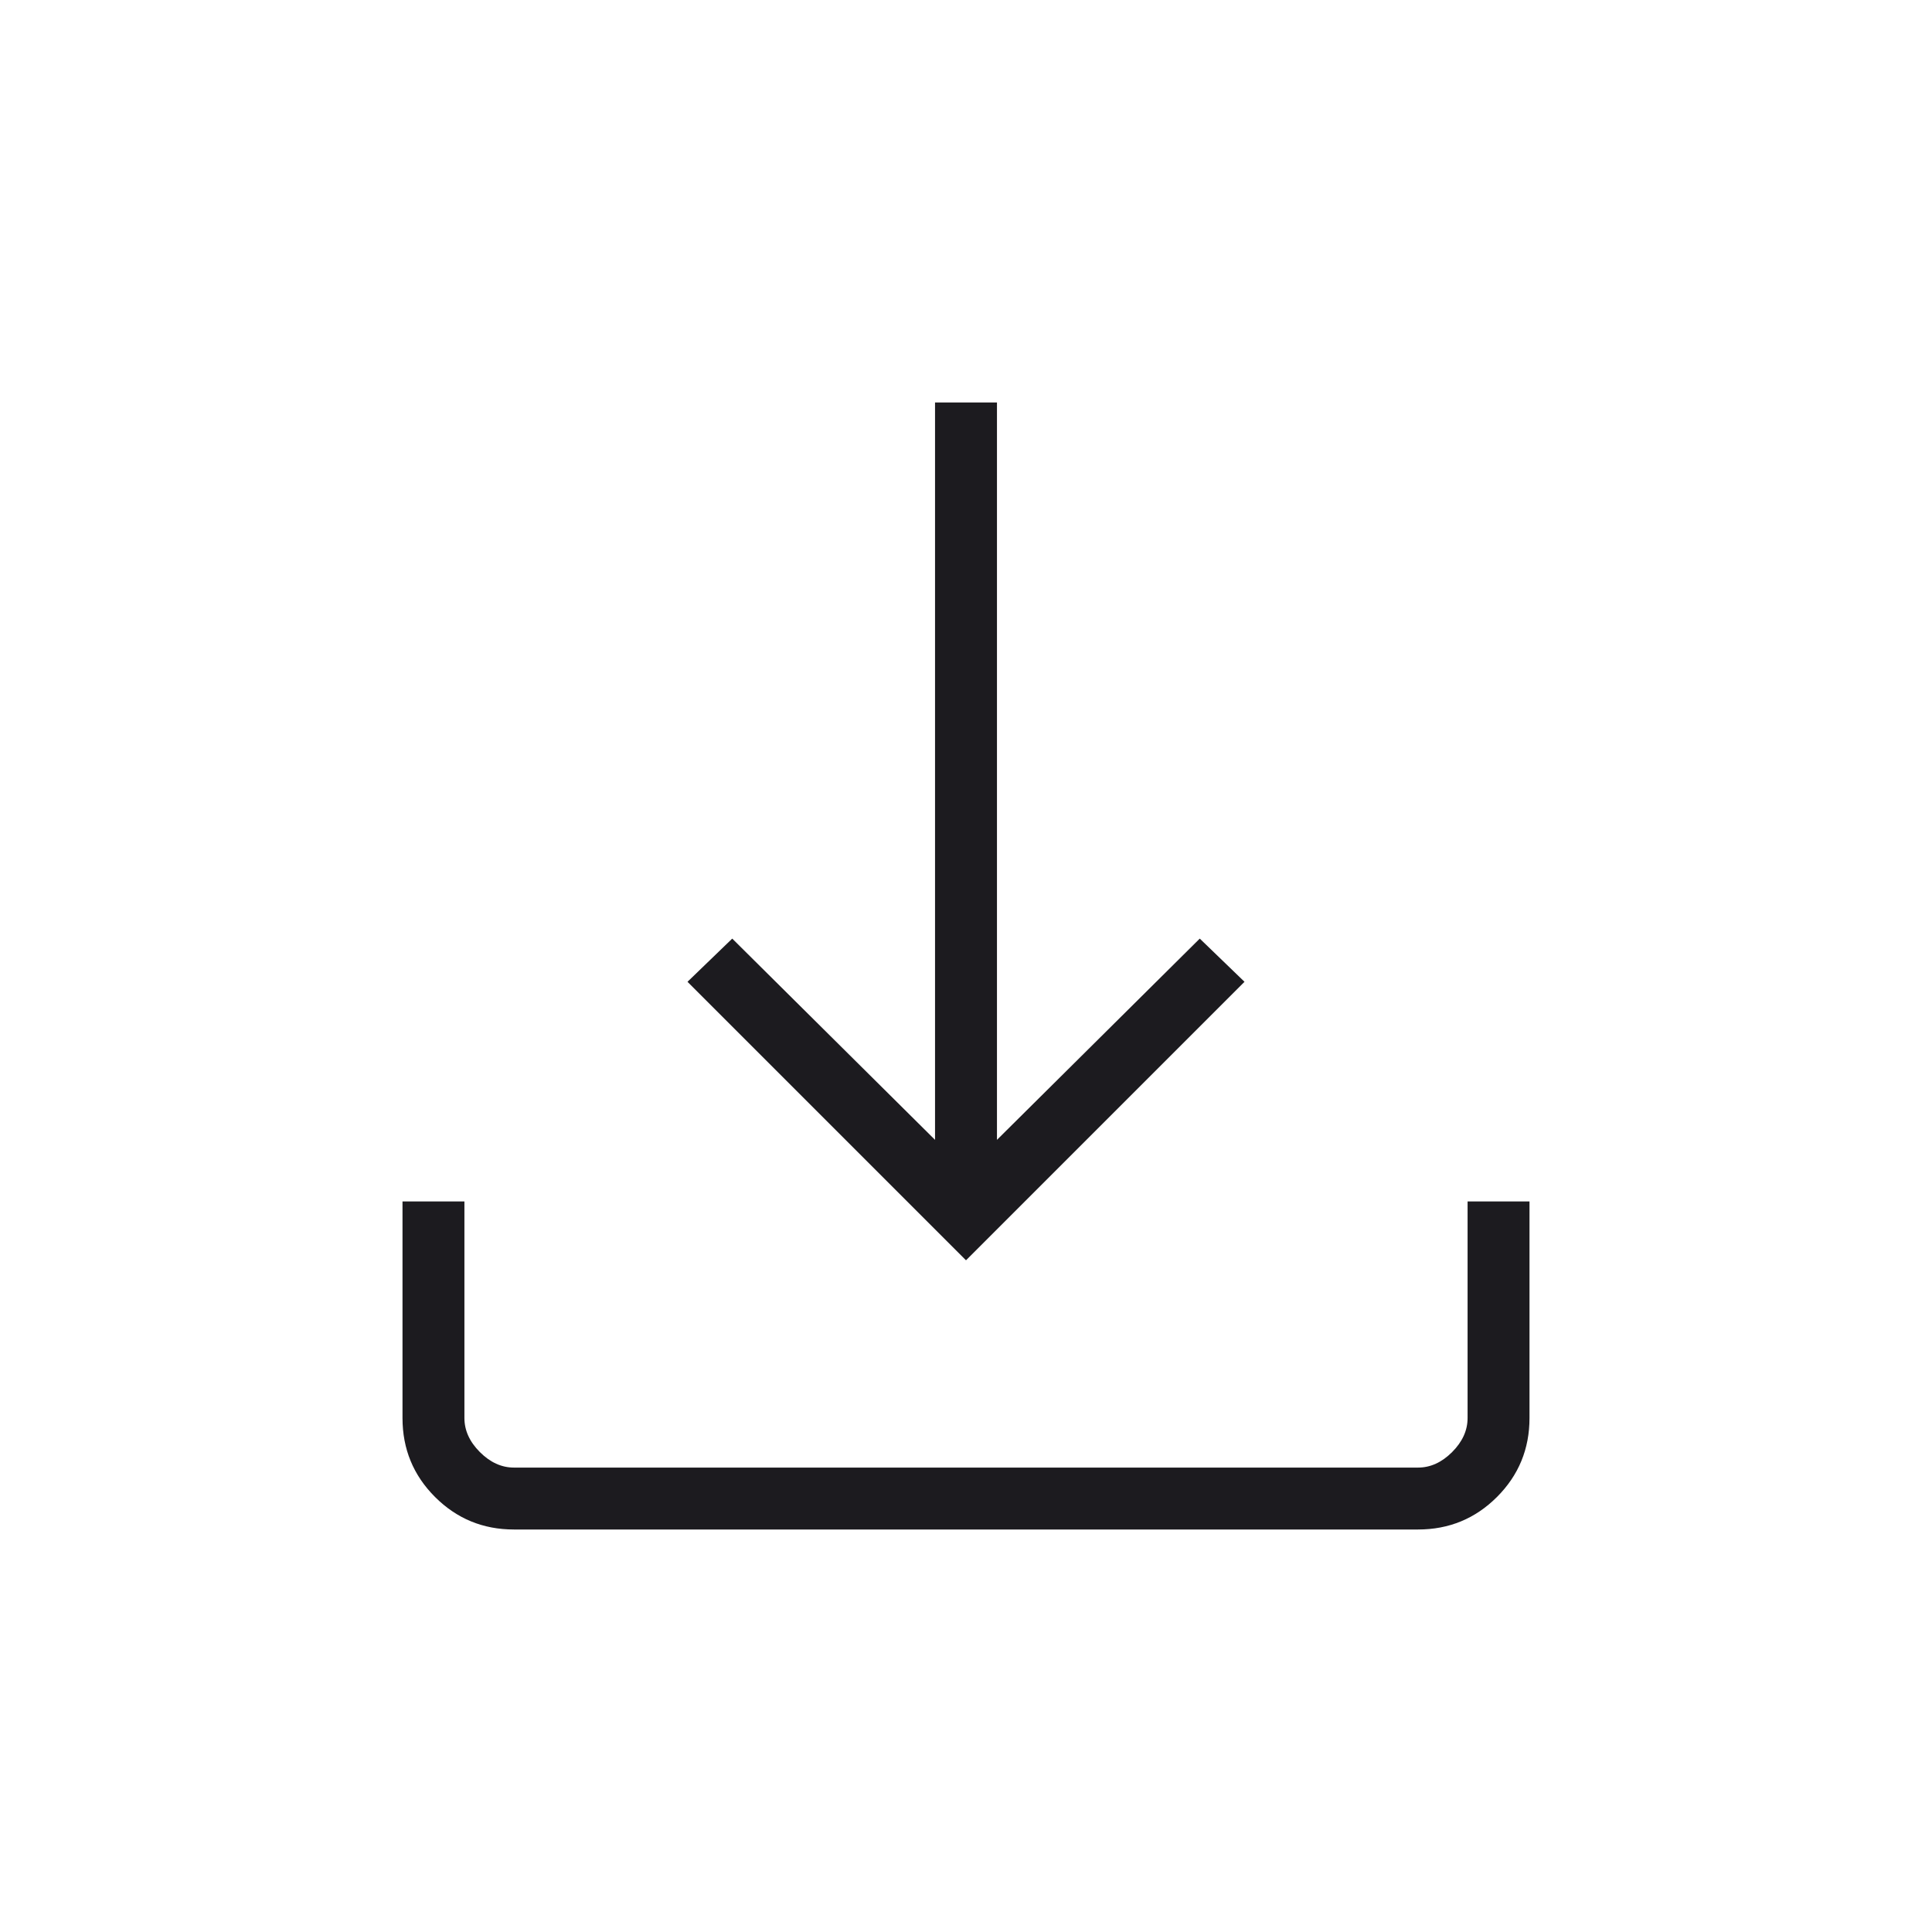 <svg xmlns="http://www.w3.org/2000/svg" fill="none" viewBox="0 0 144 144" height="144" width="144">
<mask height="144" width="144" y="0" x="0" maskUnits="userSpaceOnUse" style="mask-type:alpha" id="mask0_2267_42">
<rect fill="#D9D9D9" height="144" width="144"></rect>
</mask>
<g mask="url(#mask0_2267_42)">
<path fill="#1C1B1F" d="M72 93.935L51.242 73.177L54.577 69.958L69.692 84.958V30H74.308V84.958L89.423 69.958L92.758 73.177L72 93.935ZM38.308 114C36.002 114 34.041 113.192 32.424 111.576C30.808 109.959 30 107.998 30 105.692V89.55H34.615V105.692C34.615 106.615 35 107.462 35.769 108.231C36.538 109 37.385 109.385 38.308 109.385H105.692C106.615 109.385 107.462 109 108.231 108.231C109 107.462 109.385 106.615 109.385 105.692V89.55H114V105.692C114 107.998 113.192 109.959 111.576 111.576C109.959 113.192 107.998 114 105.692 114H38.308Z"></path>
</g>
</svg>
